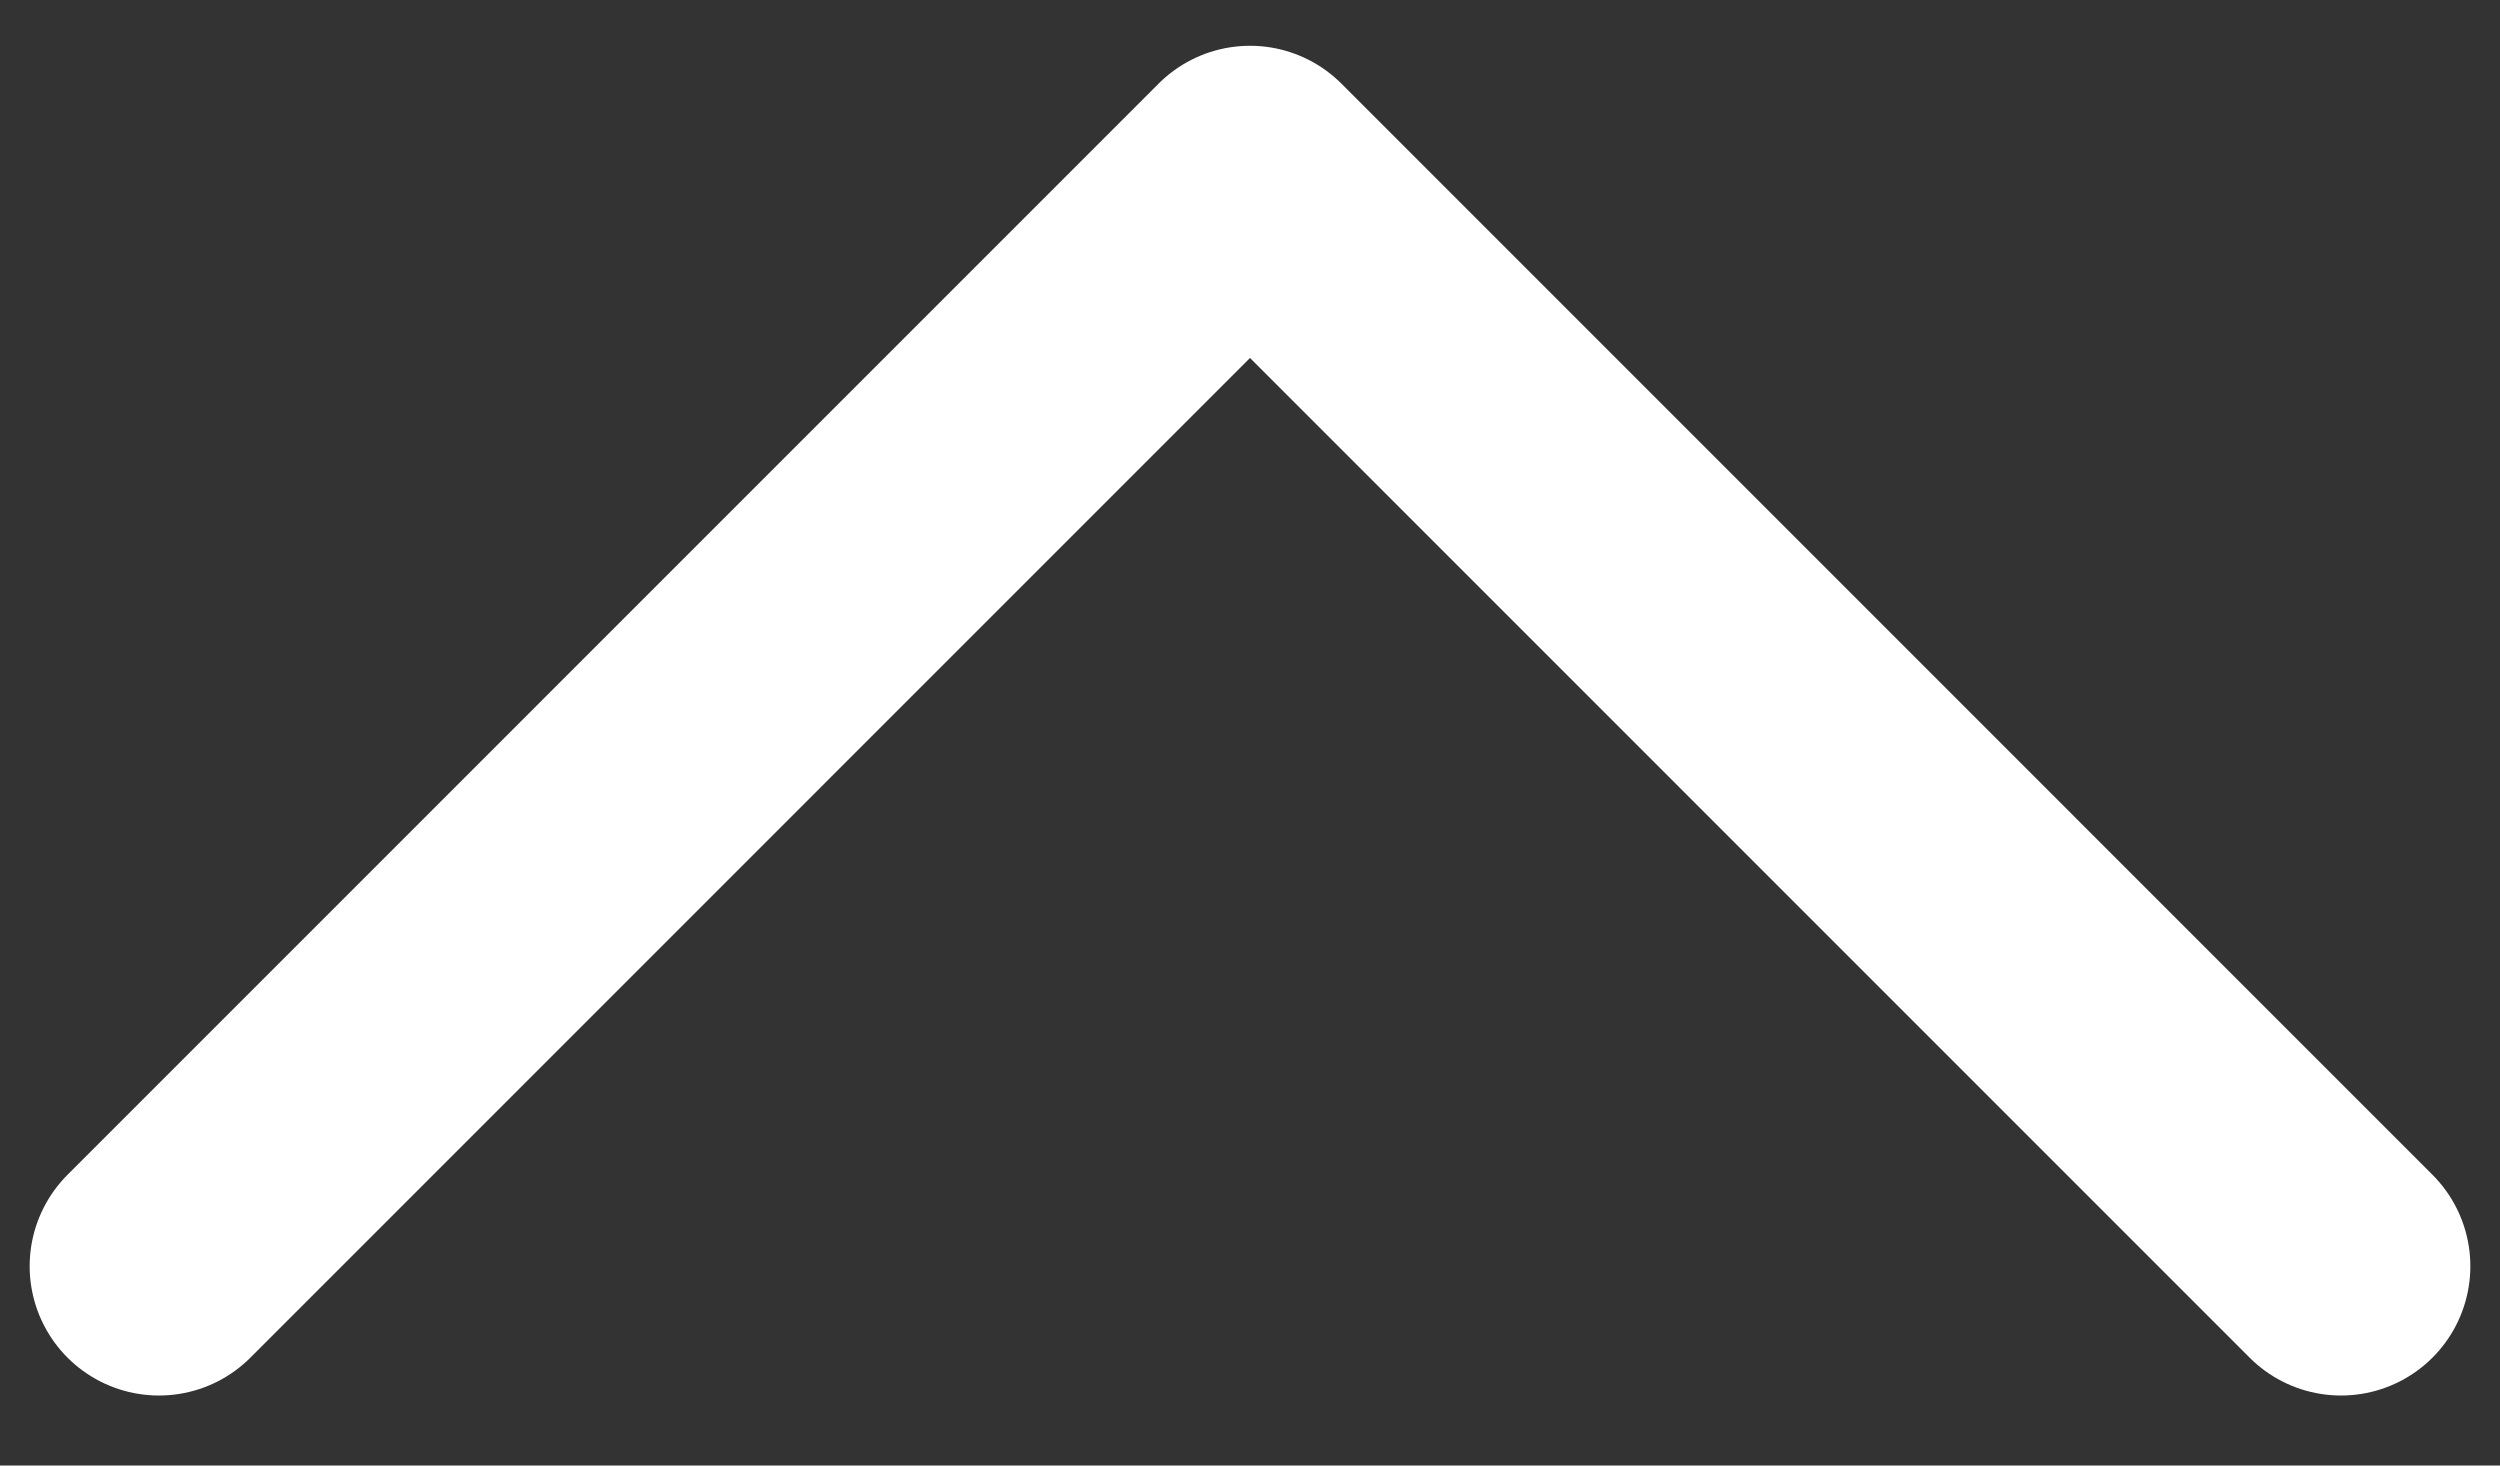 <svg width="29" height="17" viewBox="0 0 29 17" fill="none" xmlns="http://www.w3.org/2000/svg">
<rect x="0" y="0" width="29" height="17" fill="#333333" stroke="none"/>
<path d="M1.844 14.688L14.5 2.031L27.156 14.688" stroke="white" stroke-width="3" stroke-linecap="round" stroke-linejoin="round"/>
</svg>
